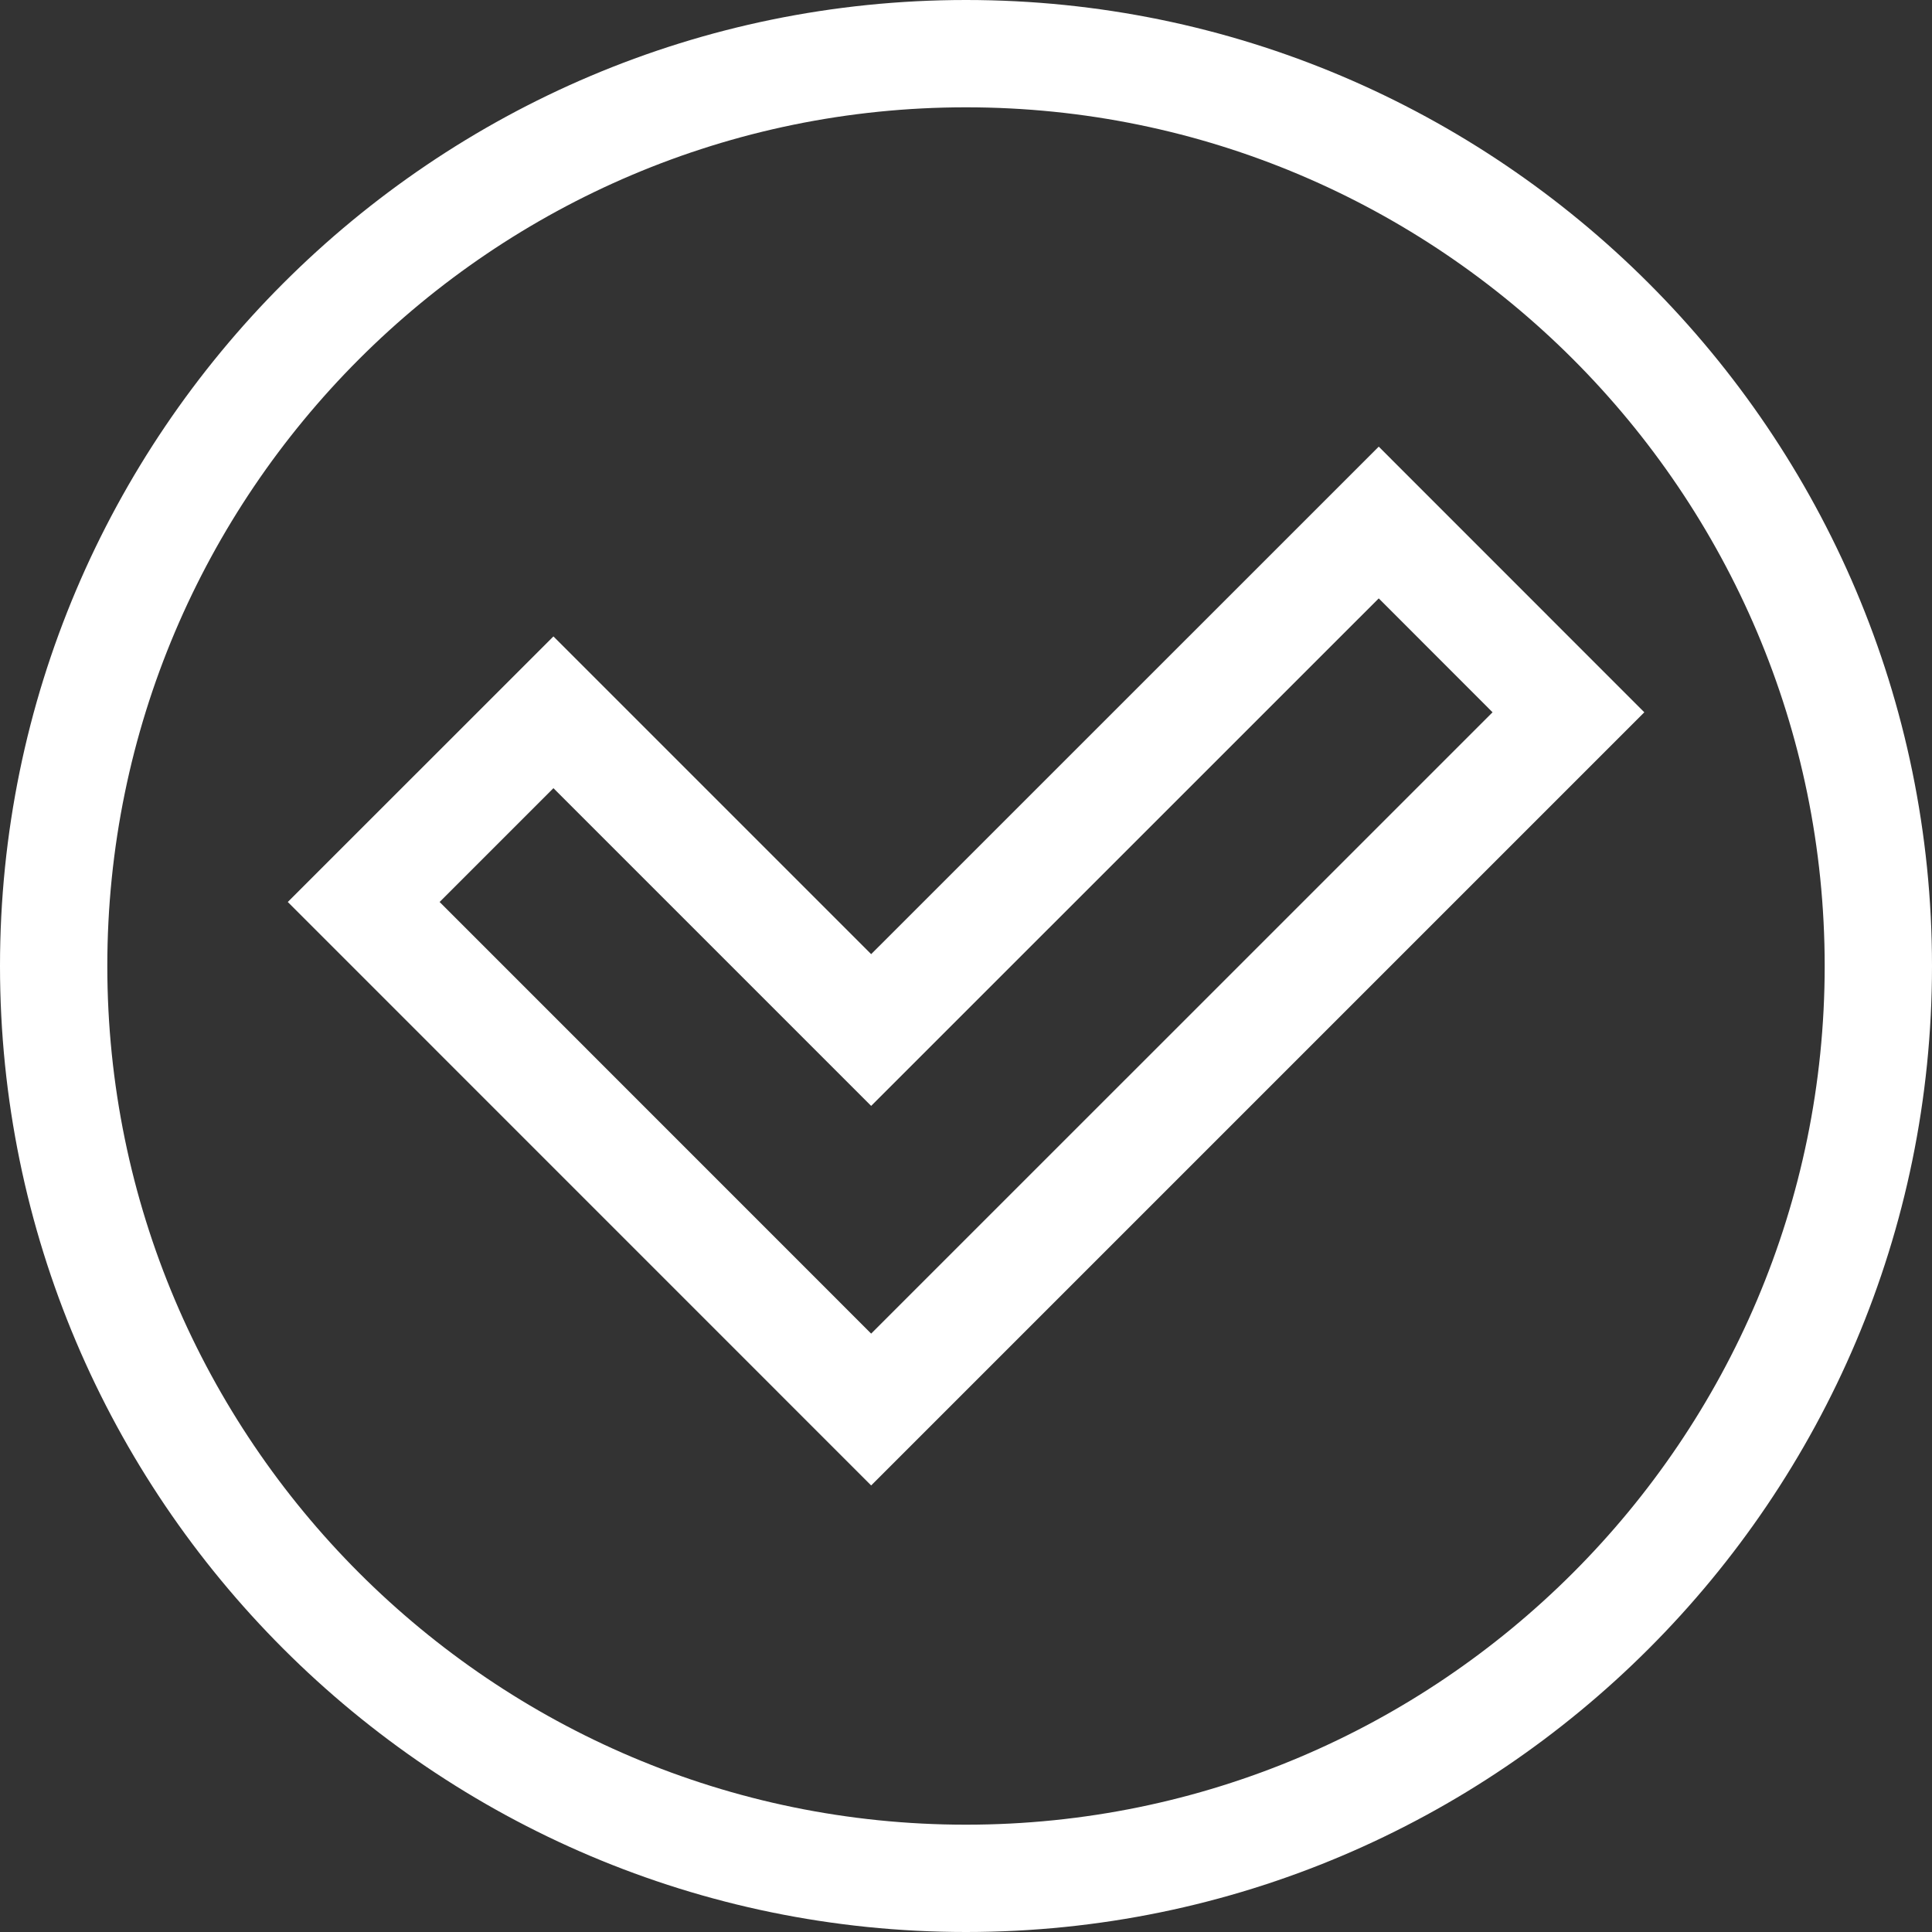 <svg width="22" height="22" viewBox="0 0 22 22" fill="none" xmlns="http://www.w3.org/2000/svg">
<rect x="0" y="0" width="22" height="22" fill="#333333" stroke="none"/>
<path d="M11 0C4.935 0 0 4.935 0 11C0 17.065 4.935 22 11 22C17.065 22 22 17.065 22 11C22 4.935 17.065 0 11 0ZM11 20.778C5.609 20.778 1.222 16.392 1.222 11C1.222 5.608 5.609 1.222 11 1.222C16.392 1.222 20.778 5.608 20.778 11C20.778 16.392 16.392 20.778 11 20.778Z" fill="white"/>
<path d="M15.7 5.086L9.92 10.865L6.302 7.247L3.277 10.271L9.92 16.915L18.724 8.111L15.7 5.086ZM5.006 10.271L6.302 8.975L9.92 12.593L15.7 6.814L16.996 8.111L9.92 15.186L5.006 10.271Z" fill="white"/>
</svg>
